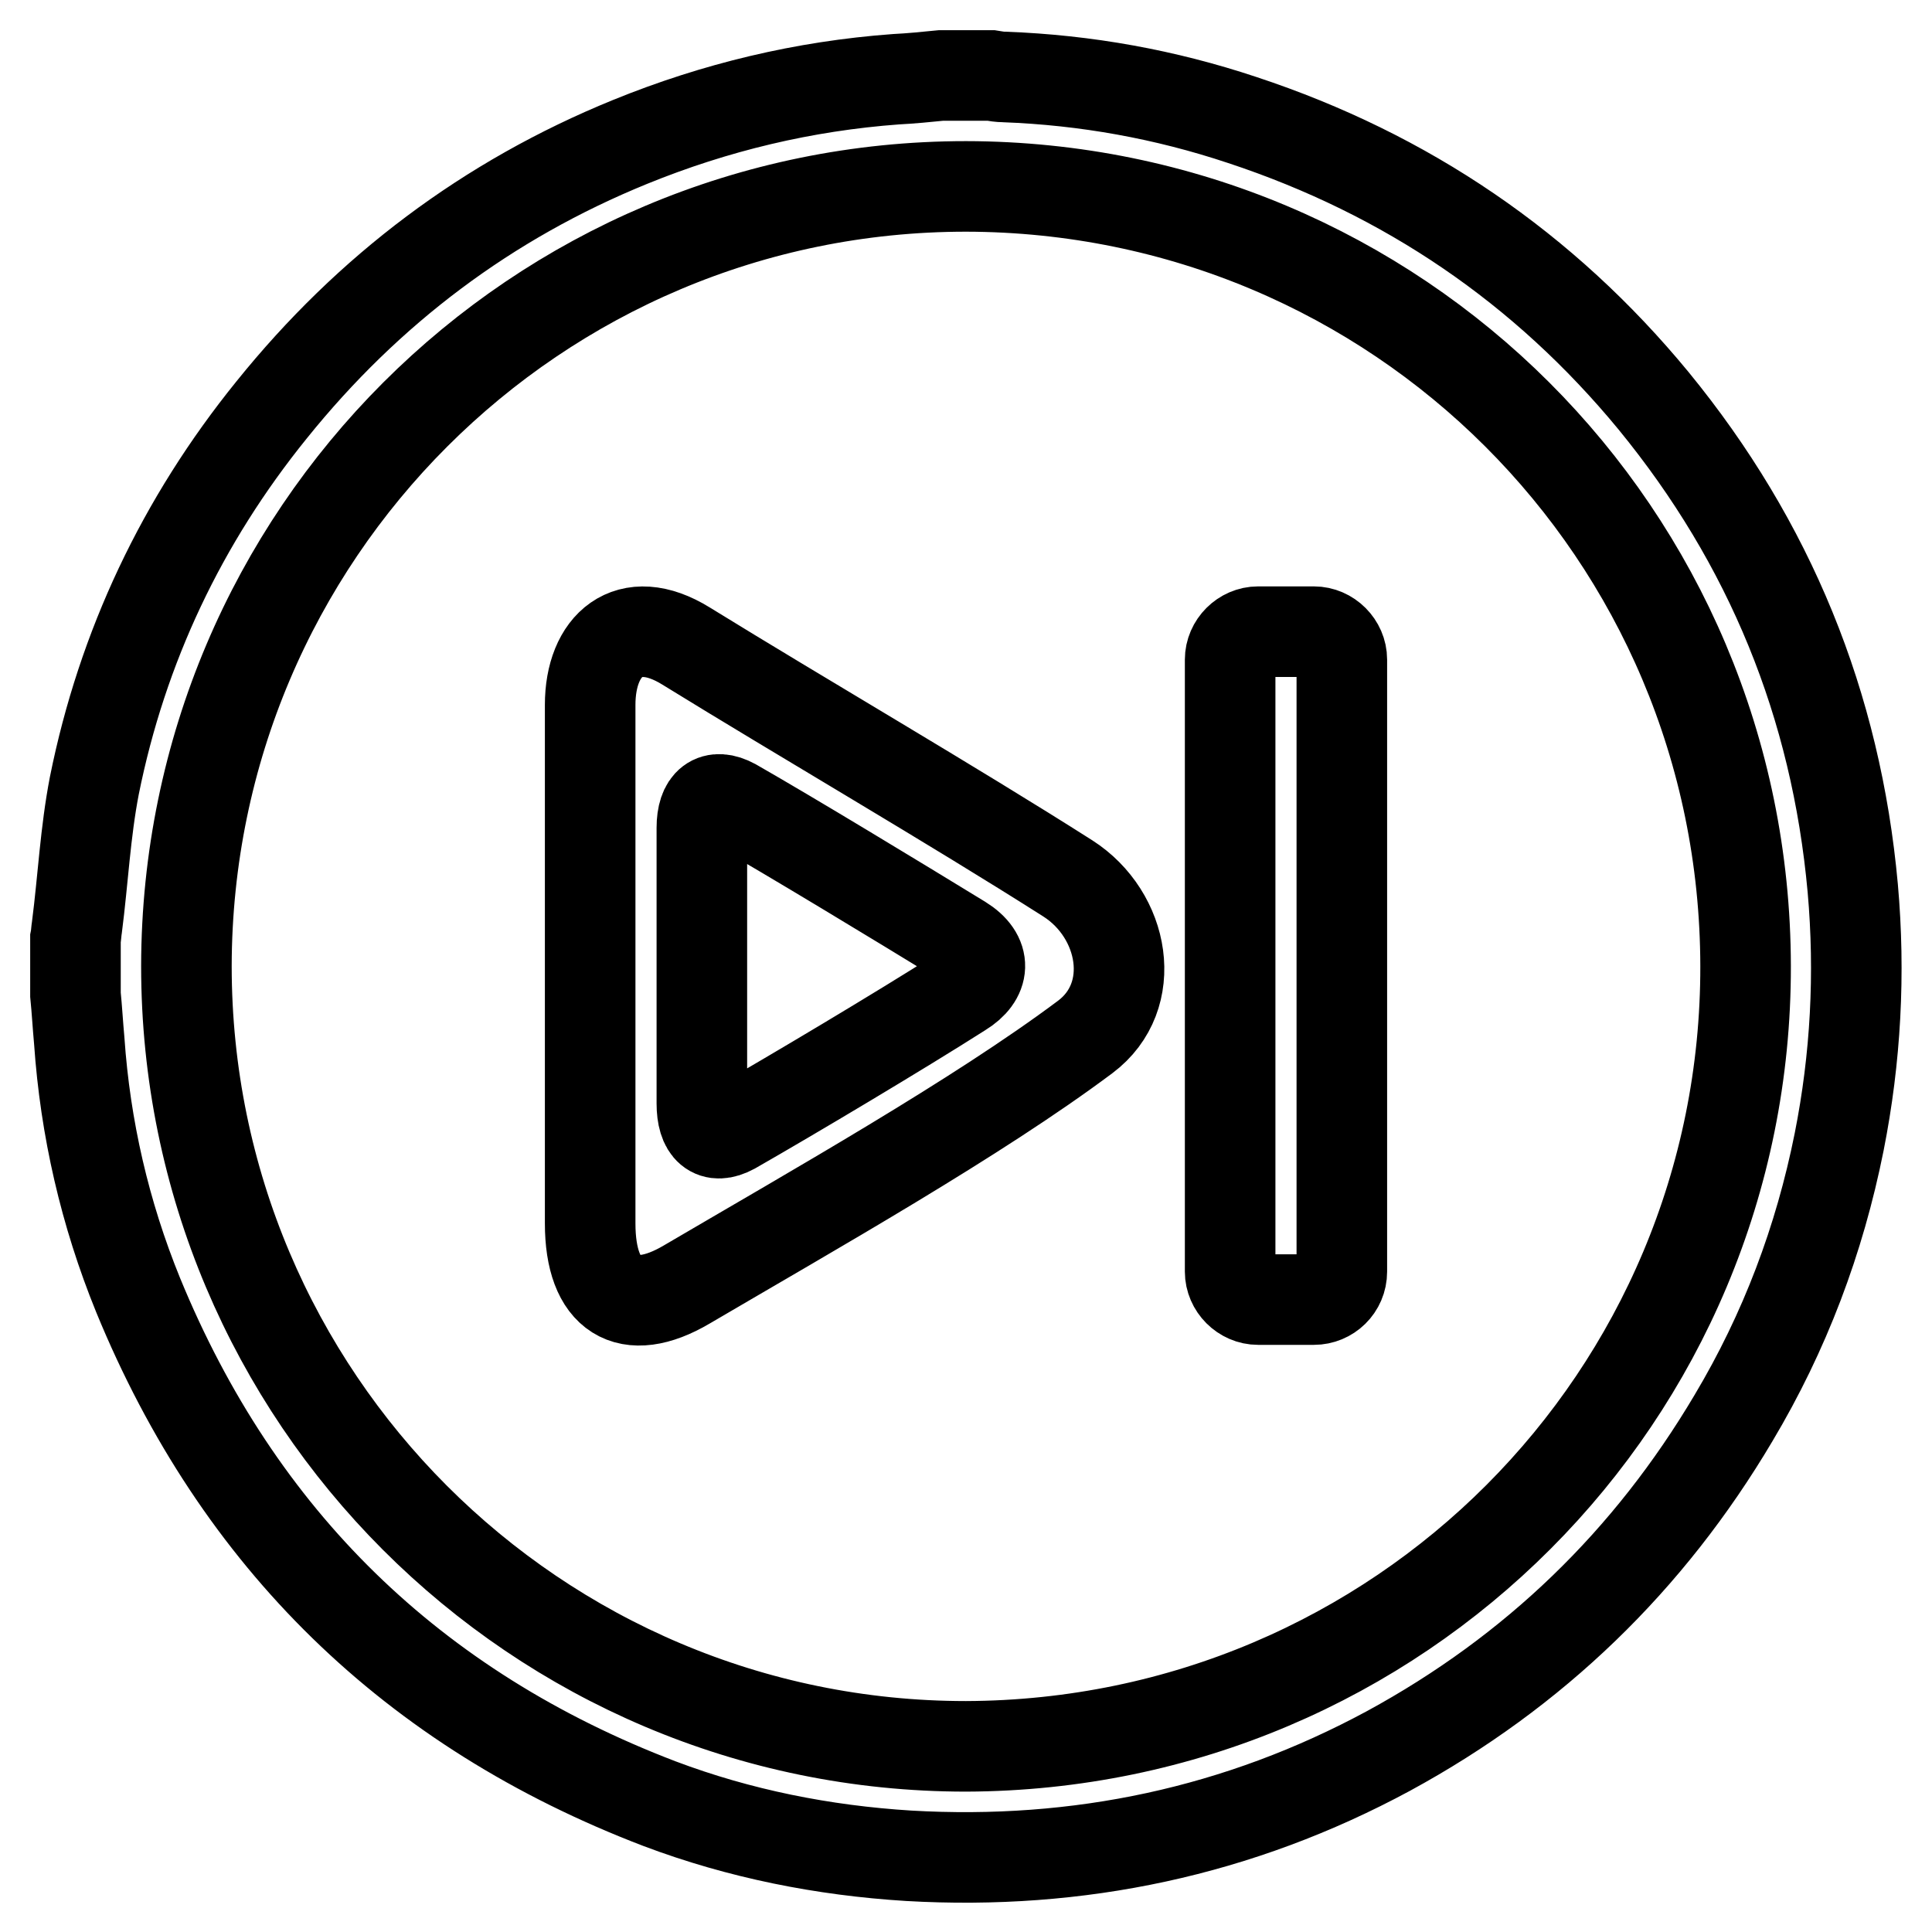 <?xml version="1.0" encoding="utf-8"?>
<!-- Svg Vector Icons : http://www.onlinewebfonts.com/icon -->
<!DOCTYPE svg PUBLIC "-//W3C//DTD SVG 1.1//EN" "http://www.w3.org/Graphics/SVG/1.1/DTD/svg11.dtd">
<svg version="1.1" xmlns="http://www.w3.org/2000/svg" xmlns:xlink="http://www.w3.org/1999/xlink" x="0px" y="0px" viewBox="0 0 256 256" enable-background="new 0 0 256 256" xml:space="preserve">
<g> <path stroke-width="12" fill-opacity="0" stroke="#000000"  d="M10,131.8v-7.4c0.1-0.5,0.1-1,0.2-1.6c0.8-6.2,1.1-12.5,2.3-18.7C16.2,85.7,24.1,69,36,54.3 c12.8-15.9,28.6-27.8,47.5-35.5c11.3-4.6,23-7.4,35.2-8.3c2-0.1,4-0.3,6-0.5h6.6c0.6,0.1,1.2,0.2,1.8,0.2 c10.8,0.4,21.3,2.3,31.5,5.7c21.8,7.2,40,19.6,54.5,37.2c15.4,18.8,24.2,40.3,26.4,64.6c1,11.3,0.4,22.5-1.8,33.6 c-2.6,13-7.2,25.2-14,36.6c-11.2,18.9-26.4,33.6-45.7,44.1c-19.8,10.7-41.1,15.2-63.6,13.9c-11.3-0.7-22.4-2.9-33-6.9 c-32.7-12.5-55.8-35-69.1-67.4c-4.4-10.8-7-22.1-7.8-33.7C10.3,135.7,10.2,133.8,10,131.8L10,131.8z M128,231.4 c57.4-0.2,103.4-46.4,103.3-103.4c-0.1-57.3-46.2-103.2-103.3-103.3C71,24.7,24.8,70.9,24.7,128C24.7,185.1,71,231.4,128,231.4 L128,231.4z M174.1,172.2h-7.4c-2,0-3.7-1.7-3.7-3.7V87.4c0-2,1.7-3.7,3.7-3.7h7.4c2,0,3.7,1.7,3.7,3.7v81.1 C177.8,170.6,176.1,172.2,174.1,172.2L174.1,172.2z M141.5,116.4c-15.4-9.8-35.2-21.3-50.6-30.8c-7.6-4.7-12.7-0.1-12.7,7.8v68.7 c0,9.6,5,12.7,12.8,8.1c16.7-9.8,38.5-22.1,52.8-32.8C151,132,149,121.2,141.5,116.4z M127.4,131.4c-8,5.1-22.6,13.8-30.3,18.2 c-2.6,1.4-4.1,0.1-4.1-3.4v-36.5c0-3.4,1.6-4.6,4.2-3.2c7.7,4.4,21.7,12.9,30.2,18.1C130.8,126.7,130.5,129.5,127.4,131.4z"/></g>
</svg>